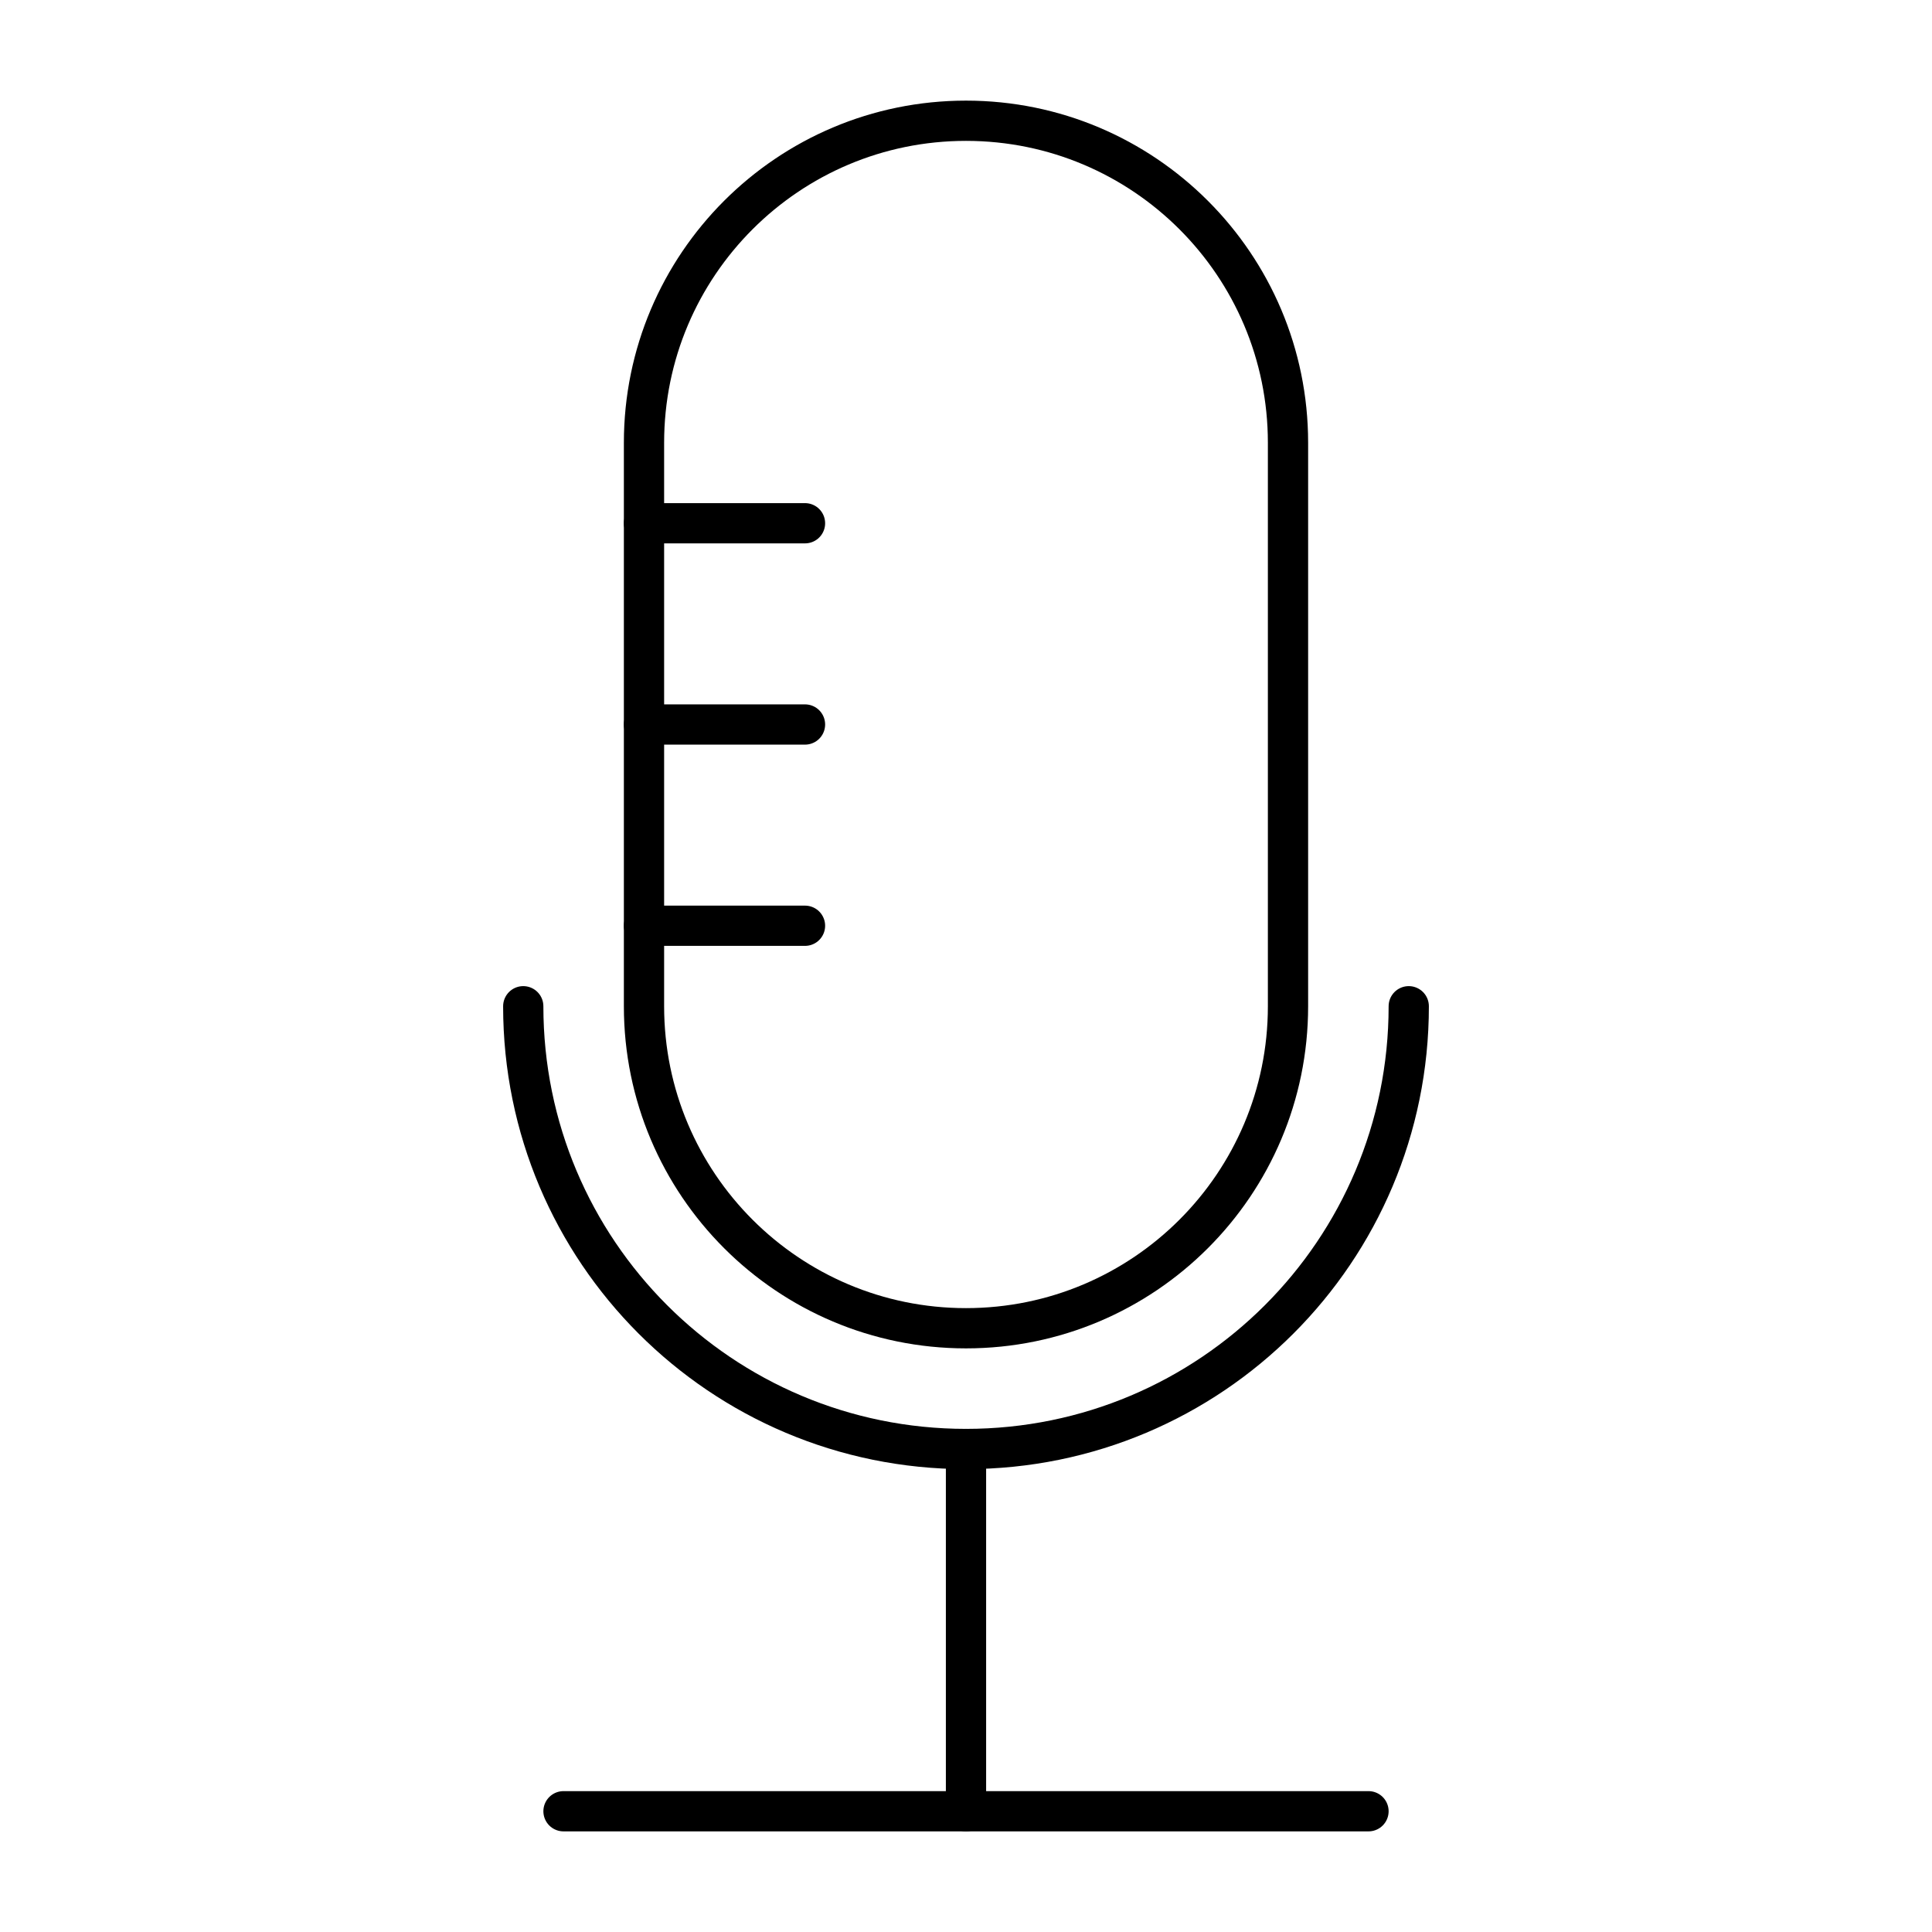 <svg width="48" height="48" viewBox="0 0 48 48" fill="none" xmlns="http://www.w3.org/2000/svg">
<path d="M32 11C32 6.582 28.418 3 24 3C19.582 3 16 6.582 16 11V25C16 29.418 19.582 33 24 33C28.418 33 32 29.418 32 25V11Z" stroke="black" stroke-miterlimit="10" stroke-linecap="round"/>
<path d="M24 36V45" stroke="black" stroke-miterlimit="10" stroke-linecap="round"/>
<path d="M14 45H34" stroke="black" stroke-miterlimit="10" stroke-linecap="round"/>
<path d="M35 25C35 31.08 30.08 36 24 36C17.92 36 13 31.08 13 25" stroke="black" stroke-miterlimit="10" stroke-linecap="round"/>
<path d="M16 13H20" stroke="black" stroke-miterlimit="10" stroke-linecap="round"/>
<path d="M16 23H20" stroke="black" stroke-miterlimit="10" stroke-linecap="round"/>
<path d="M16 18H20" stroke="black" stroke-miterlimit="10" stroke-linecap="round"/>
</svg>
